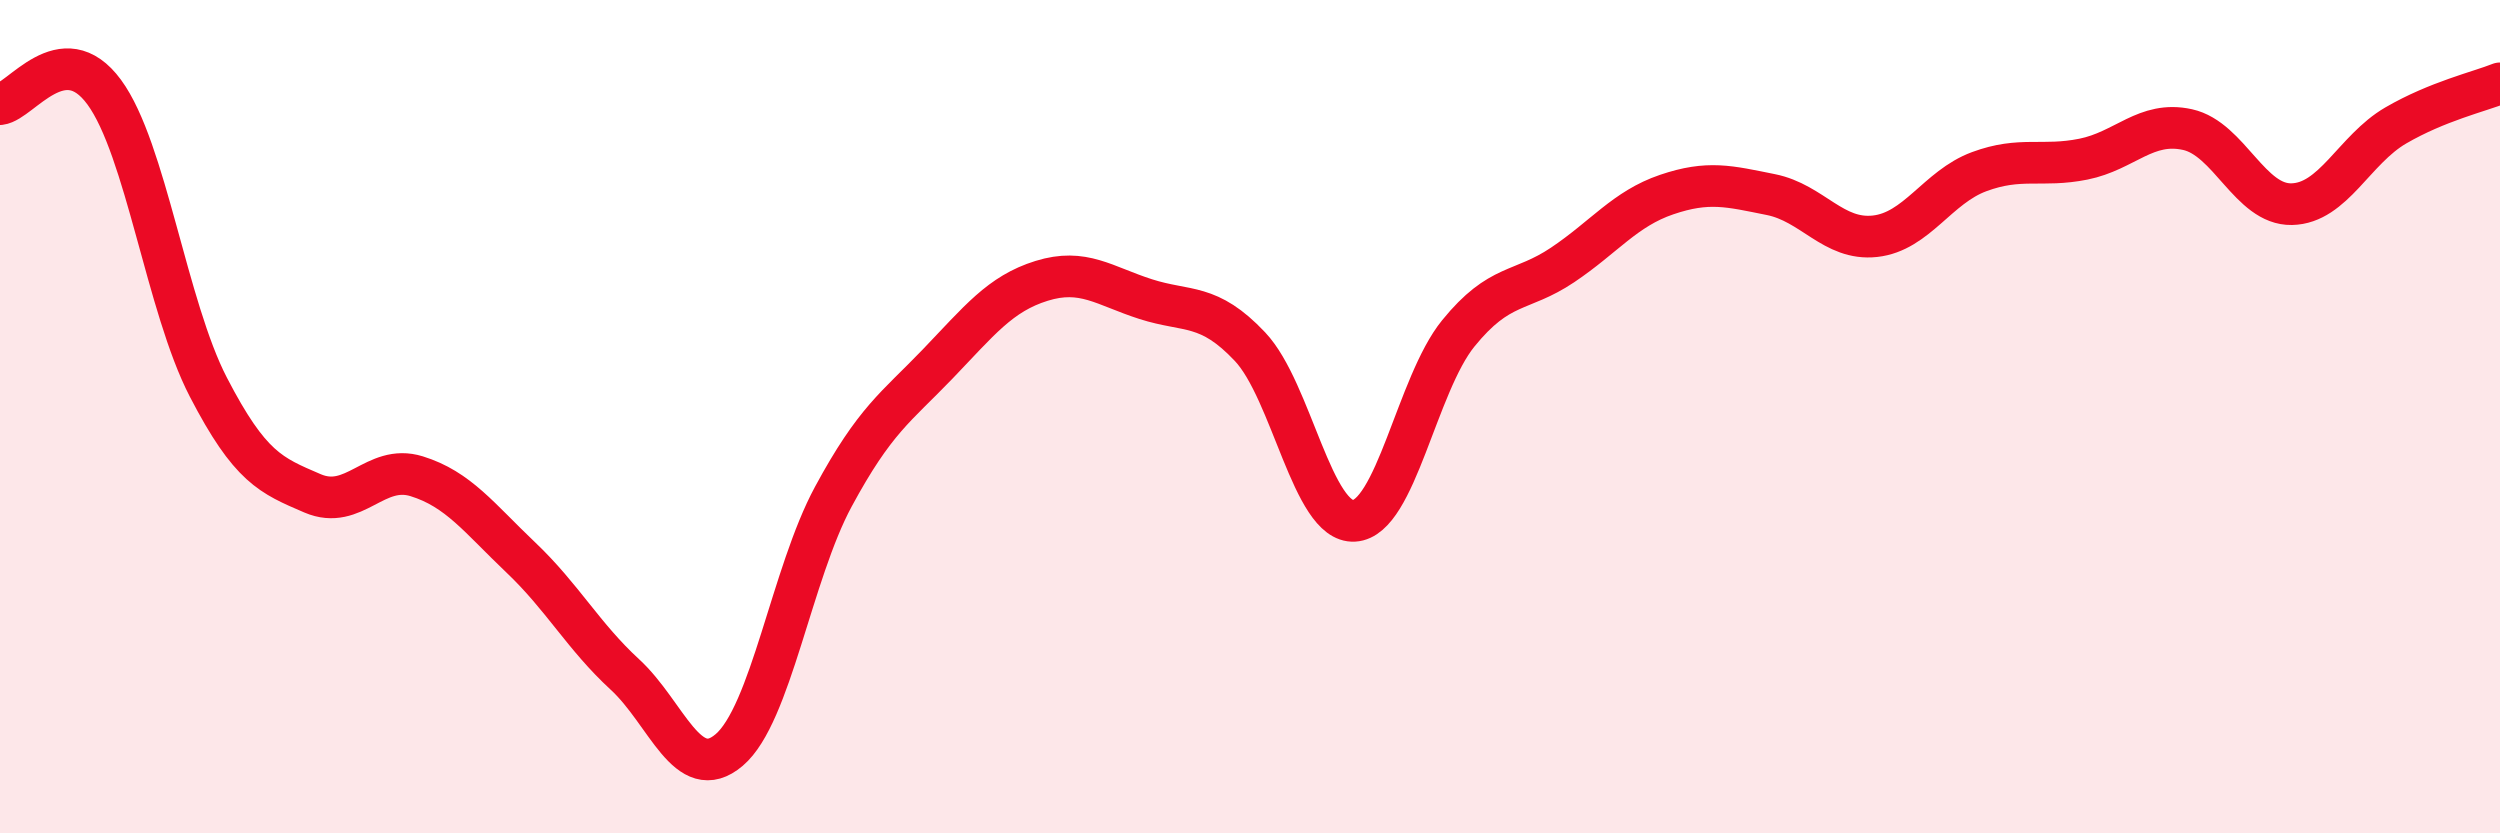 
    <svg width="60" height="20" viewBox="0 0 60 20" xmlns="http://www.w3.org/2000/svg">
      <path
        d="M 0,2.5 C 0.5,2.44 1.5,0.85 2.5,2.21 C 3.5,3.57 4,7.36 5,9.29 C 6,11.22 6.5,11.41 7.5,11.84 C 8.5,12.27 9,11.12 10,11.43 C 11,11.74 11.5,12.43 12.5,13.38 C 13.5,14.33 14,15.27 15,16.19 C 16,17.11 16.5,18.85 17.5,18 C 18.5,17.15 19,13.77 20,11.92 C 21,10.07 21.5,9.78 22.5,8.74 C 23.5,7.7 24,7.05 25,6.74 C 26,6.43 26.5,6.86 27.5,7.18 C 28.5,7.5 29,7.26 30,8.32 C 31,9.38 31.5,12.56 32.5,12.5 C 33.5,12.44 34,9.23 35,8 C 36,6.77 36.5,7.03 37.5,6.36 C 38.5,5.69 39,5.01 40,4.67 C 41,4.33 41.5,4.47 42.5,4.67 C 43.5,4.87 44,5.78 45,5.67 C 46,5.56 46.5,4.49 47.5,4.12 C 48.5,3.75 49,4.02 50,3.82 C 51,3.62 51.5,2.89 52.5,3.11 C 53.5,3.33 54,4.92 55,4.9 C 56,4.88 56.5,3.59 57.5,3.01 C 58.5,2.43 59.5,2.2 60,2L60 20L0 20Z"
        fill="#EB0A25"
        opacity="0.1"
        stroke-linecap="round"
        stroke-linejoin="round"
      />
      <path
        d="M 0,2.5 C 0.5,2.44 1.5,0.85 2.5,2.21 C 3.5,3.57 4,7.36 5,9.29 C 6,11.22 6.5,11.41 7.5,11.84 C 8.5,12.27 9,11.12 10,11.43 C 11,11.74 11.5,12.43 12.5,13.38 C 13.5,14.33 14,15.27 15,16.19 C 16,17.11 16.5,18.85 17.5,18 C 18.5,17.15 19,13.77 20,11.92 C 21,10.07 21.5,9.78 22.5,8.74 C 23.5,7.7 24,7.05 25,6.74 C 26,6.43 26.5,6.86 27.5,7.18 C 28.5,7.5 29,7.26 30,8.32 C 31,9.38 31.5,12.56 32.5,12.5 C 33.5,12.44 34,9.23 35,8 C 36,6.77 36.5,7.03 37.5,6.36 C 38.5,5.69 39,5.01 40,4.67 C 41,4.33 41.5,4.47 42.5,4.67 C 43.5,4.87 44,5.78 45,5.67 C 46,5.56 46.5,4.49 47.5,4.12 C 48.5,3.75 49,4.02 50,3.82 C 51,3.62 51.5,2.89 52.5,3.11 C 53.5,3.33 54,4.92 55,4.9 C 56,4.88 56.5,3.59 57.5,3.01 C 58.5,2.43 59.5,2.2 60,2"
        stroke="#EB0A25"
        stroke-width="1"
        fill="none"
        stroke-linecap="round"
        stroke-linejoin="round"
      />
    </svg>
  